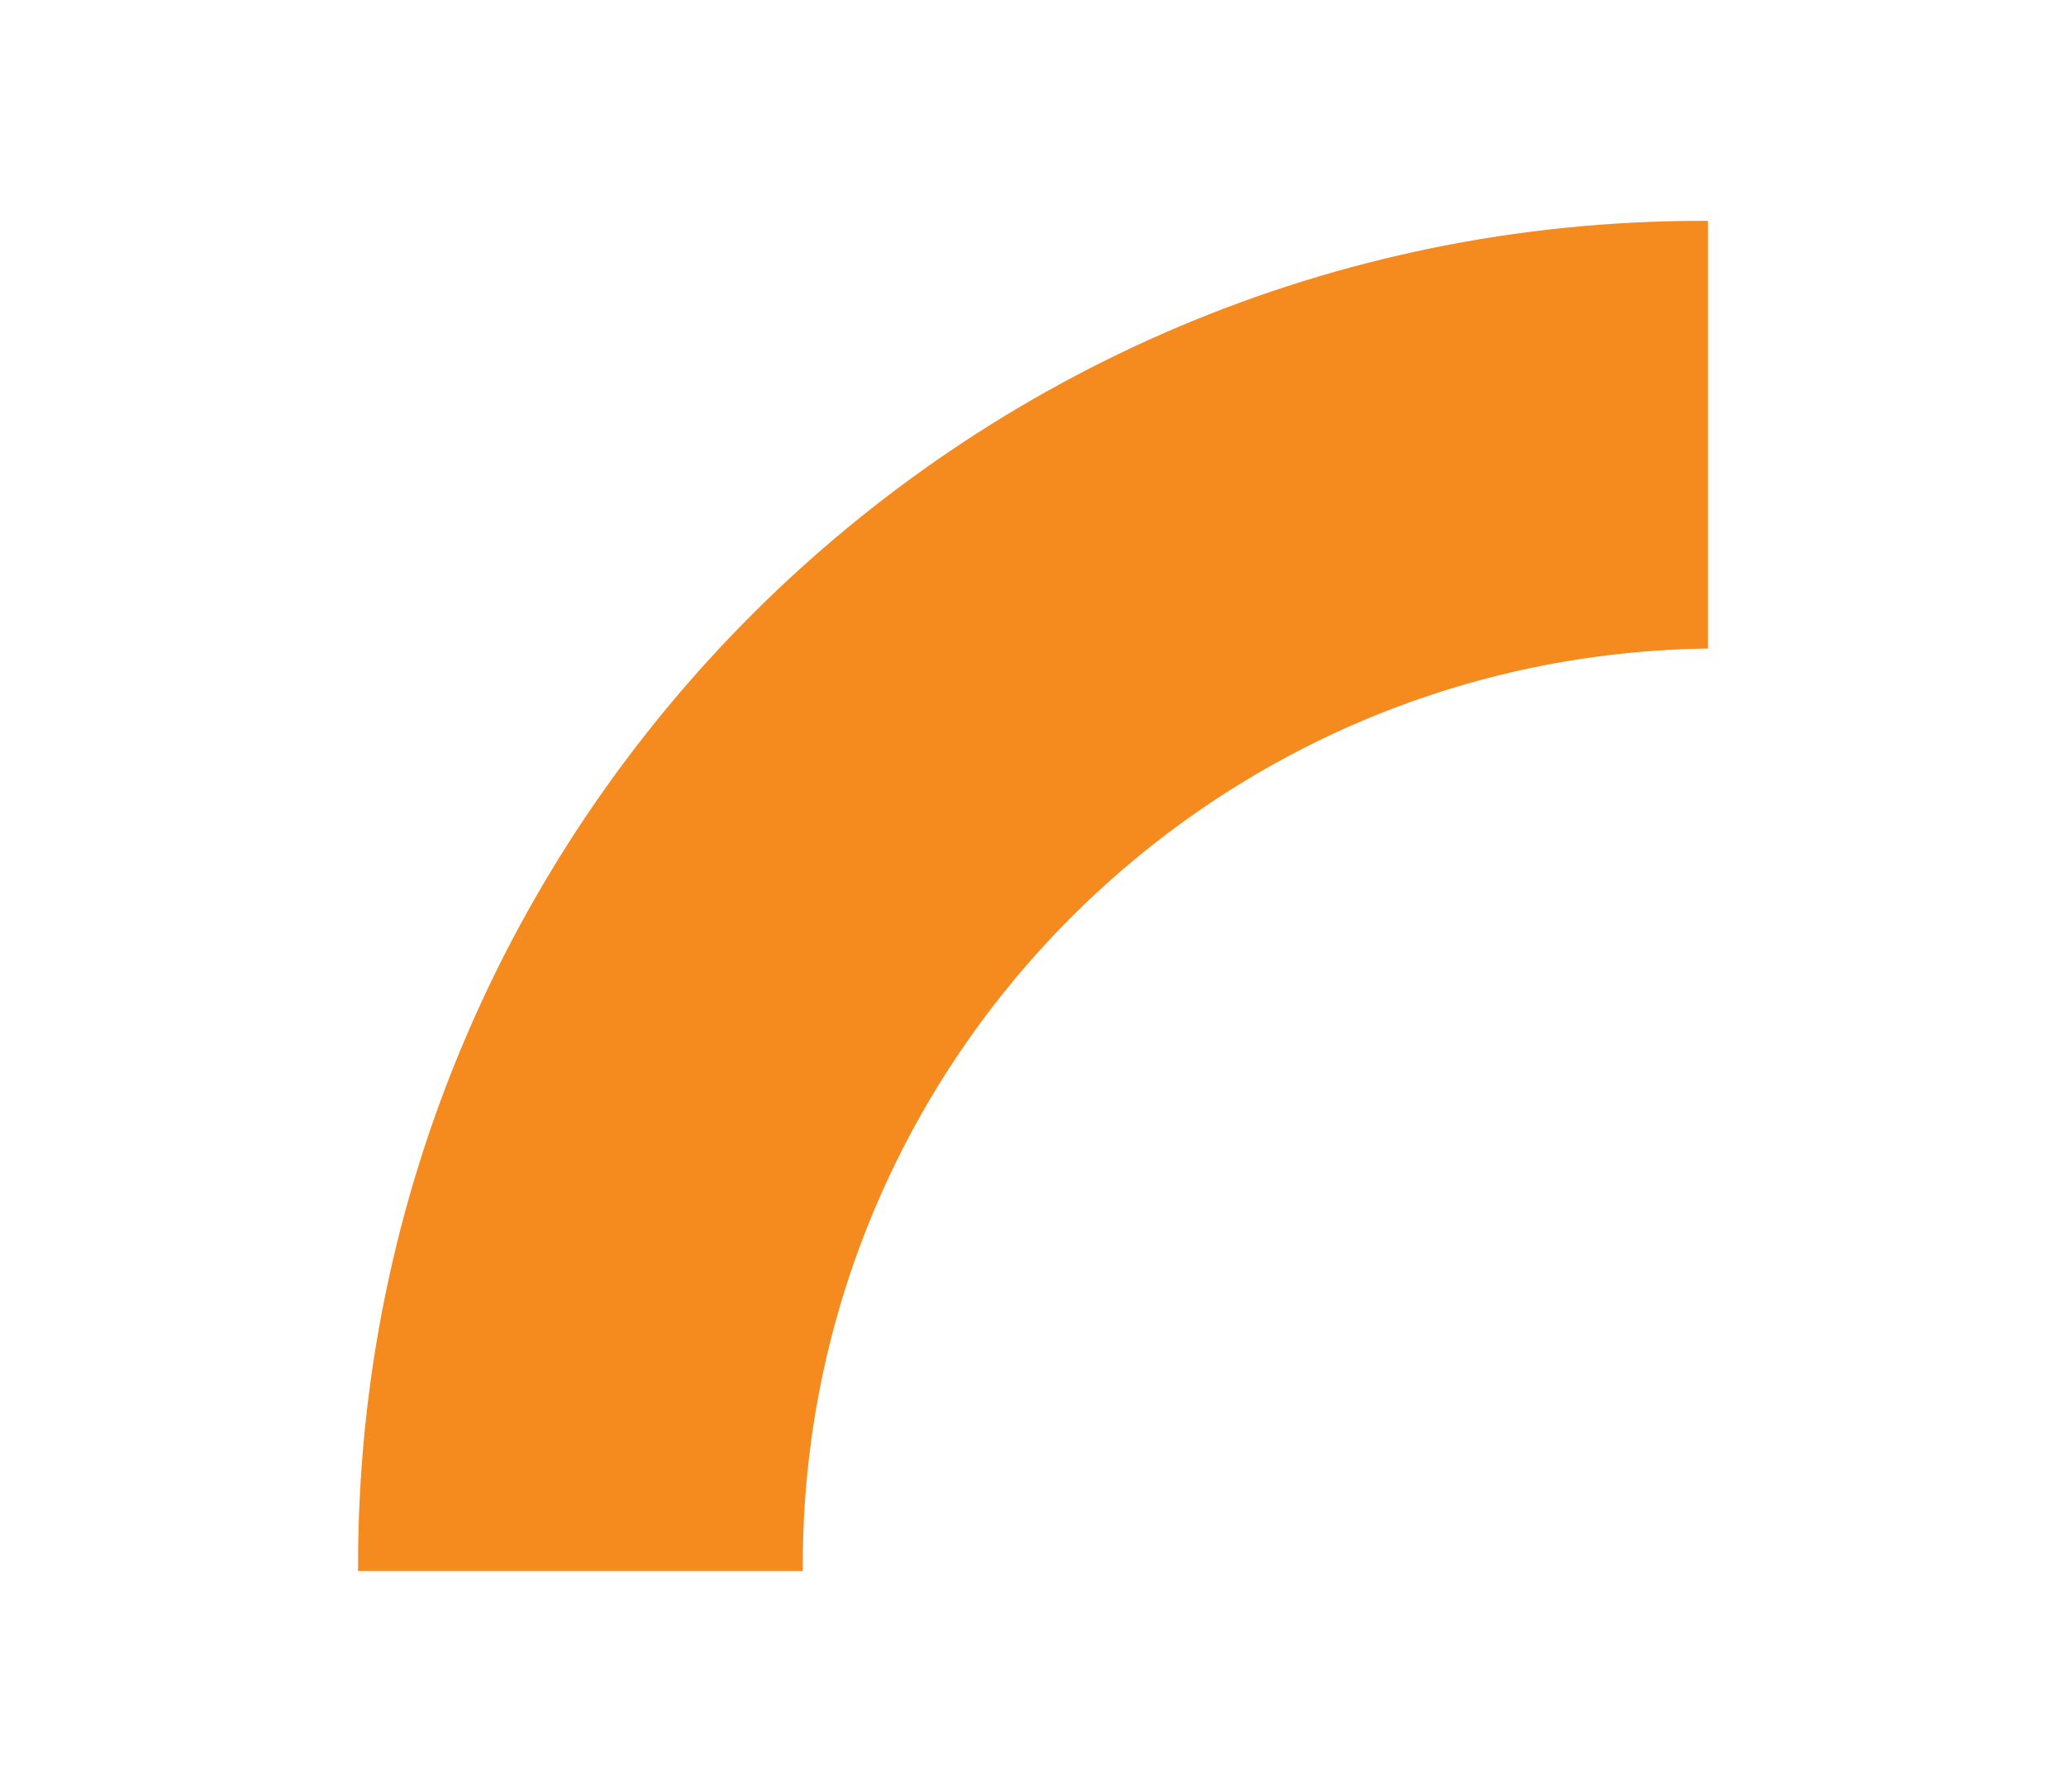 <?xml version="1.0" encoding="UTF-8"?>
<svg id="Layer_1" data-name="Layer 1" xmlns="http://www.w3.org/2000/svg" viewBox="0 0 192.84 167.21">
  <defs>
    <style>
      .cls-1 {
        fill: #f58a1f;
        stroke: #f58a1f;
        stroke-miterlimit: 10;
      }
    </style>
  </defs>
  <path class="cls-1" d="M158.92,60.03V21.11h0c-69.04,0-125,55.96-125,125h0s40.51,0,40.51,0h0c0-47.02,37.68-85.21,84.49-86.08Z"/>
</svg>
